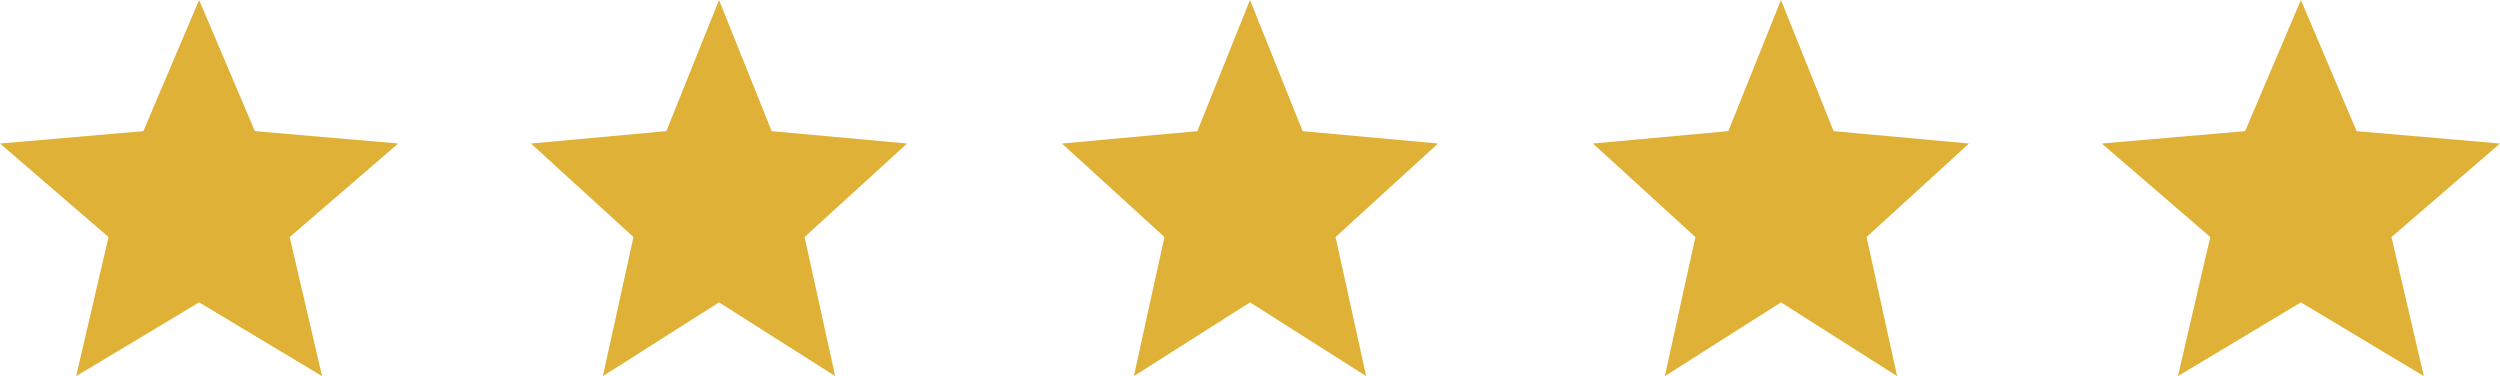 <svg width="113" height="17" viewBox="0 0 113 17" fill="none" xmlns="http://www.w3.org/2000/svg">
    <path d="m3.442 17 1.463-6.286L0 6.487l6.48-.56L9 0l2.52 5.928 6.48.559-4.905 4.227L14.557 17 9 13.667 3.442 17zM27.251 17l1.381-6.286L24 6.487l6.12-.56L32.5 0l2.38 5.928 6.12.559-4.633 4.227L37.75 17 32.5 13.667 27.251 17zM51.251 17l1.382-6.286L48 6.487l6.12-.56L56.5 0l2.38 5.928 6.12.559-4.633 4.227L61.75 17 56.5 13.667 51.251 17zM75.251 17l1.381-6.286L72 6.487l6.12-.56L80.5 0l2.38 5.928 6.12.559-4.632 4.227L85.748 17 80.5 13.667 75.251 17zM98.442 17l1.463-6.286L95 6.487l6.48-.56L104 0l2.52 5.928 6.48.559-4.905 4.227L109.557 17 104 13.667 98.442 17z" fill="#E0B137"/>
</svg>
